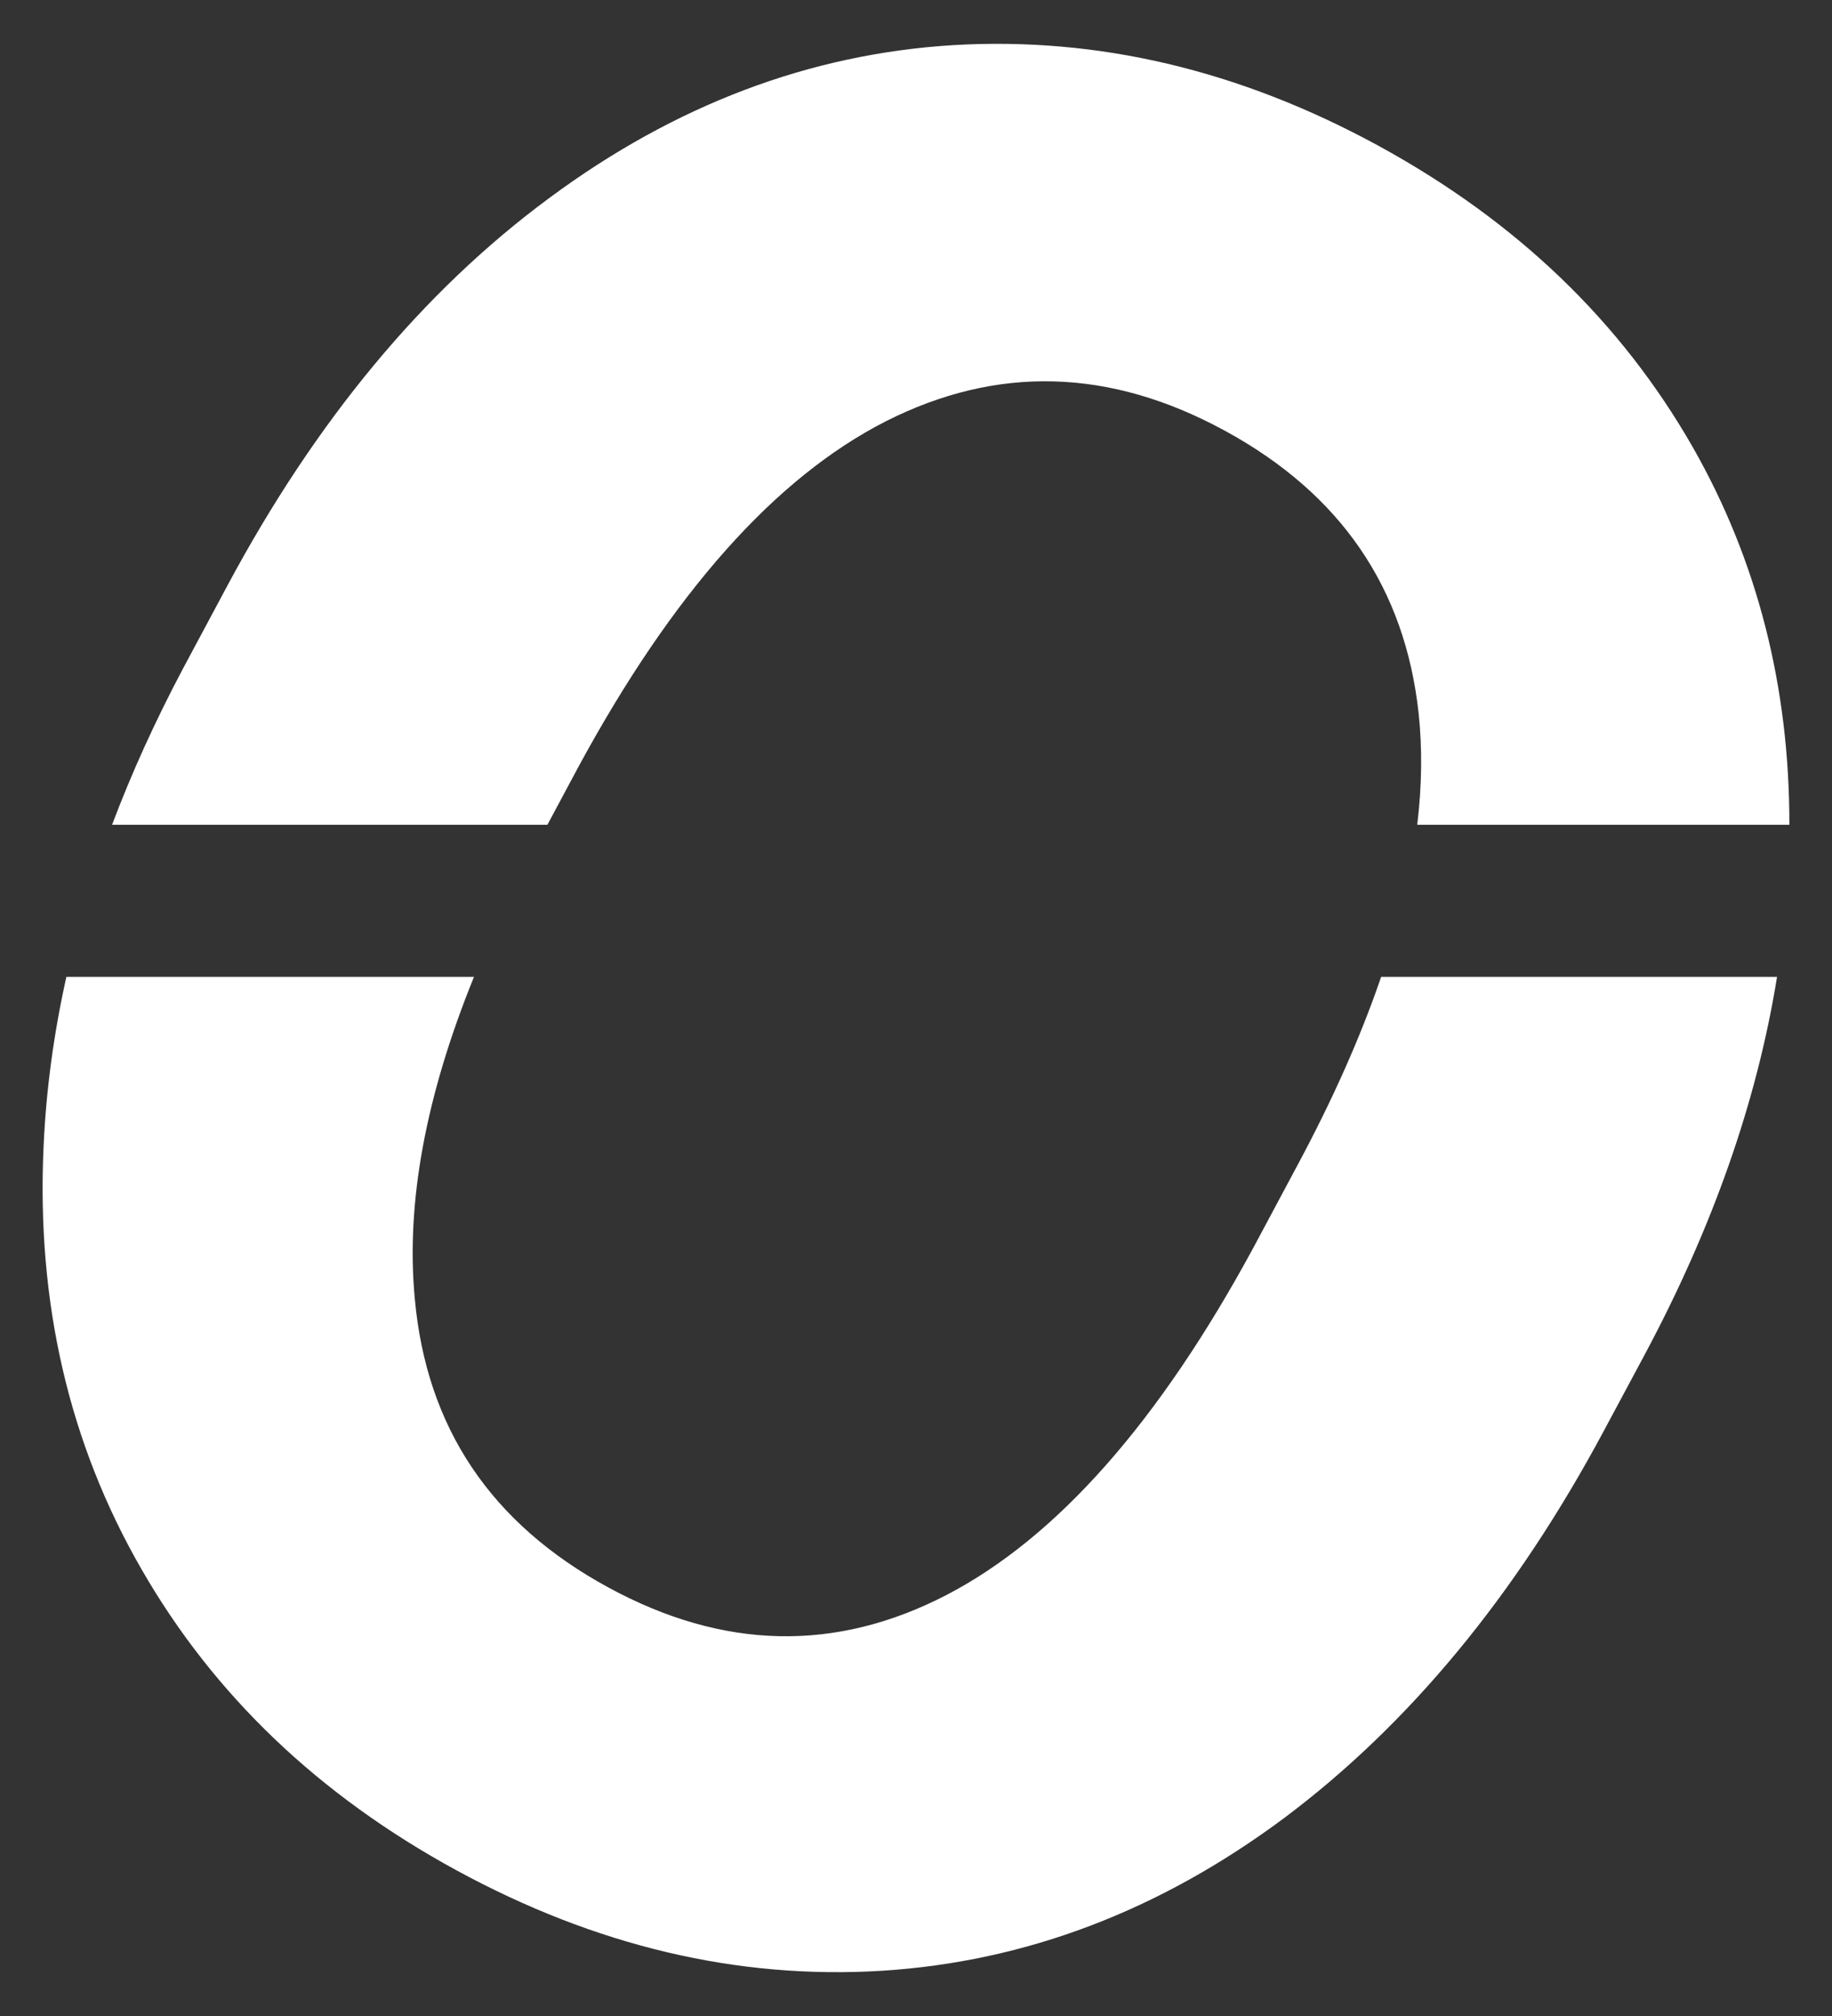 <svg width="30" height="33" viewBox="0 0 30 33" fill="none" xmlns="http://www.w3.org/2000/svg">
<rect x="0" y="0" width="30" height="33" fill="#333333" stroke="none"/>
<g clip-path="url(#clip0_176_2733)">
<path fill-rule="evenodd" clip-rule="evenodd" d="M26.263 23.423C24.816 26.125 23.069 28.231 21.032 29.757C18.988 31.279 16.793 32.112 14.439 32.26C12.077 32.404 9.758 31.857 7.478 30.617C5.219 29.387 3.501 27.745 2.319 25.69C1.13 23.63 0.595 21.32 0.714 18.759C0.755 17.842 0.88 16.919 1.087 15.99H7.762C6.969 17.941 6.644 19.699 6.793 21.262C6.984 23.368 8.039 24.939 9.96 25.984C11.843 27.009 13.686 27.048 15.5 26.108C17.305 25.17 18.981 23.274 20.524 20.425L21.244 19.079C21.828 17.991 22.285 16.961 22.617 15.99H29.1C28.772 18.027 28.047 20.095 26.922 22.194L26.263 23.423Z" fill="white"/>
<path fill-rule="evenodd" clip-rule="evenodd" d="M1.835 13.501C2.154 12.655 2.54 11.806 2.993 10.951L3.72 9.593C5.167 6.891 6.922 4.771 8.995 3.241C11.058 1.713 13.269 0.88 15.62 0.738C17.978 0.601 20.291 1.145 22.558 2.378C24.83 3.615 26.544 5.262 27.723 7.325C28.776 9.174 29.304 11.234 29.302 13.501H23.208C23.285 12.861 23.292 12.253 23.231 11.677C23.007 9.619 21.951 8.08 20.055 7.049C18.172 6.024 16.326 5.976 14.506 6.896C12.692 7.82 11.014 9.707 9.47 12.556L8.964 13.501H1.835Z" fill="white"/>
</g>
<defs>
<clipPath id="clip0_176_2733">
<rect width="30" height="33" fill="white"/>
</clipPath>
</defs>
</svg>
